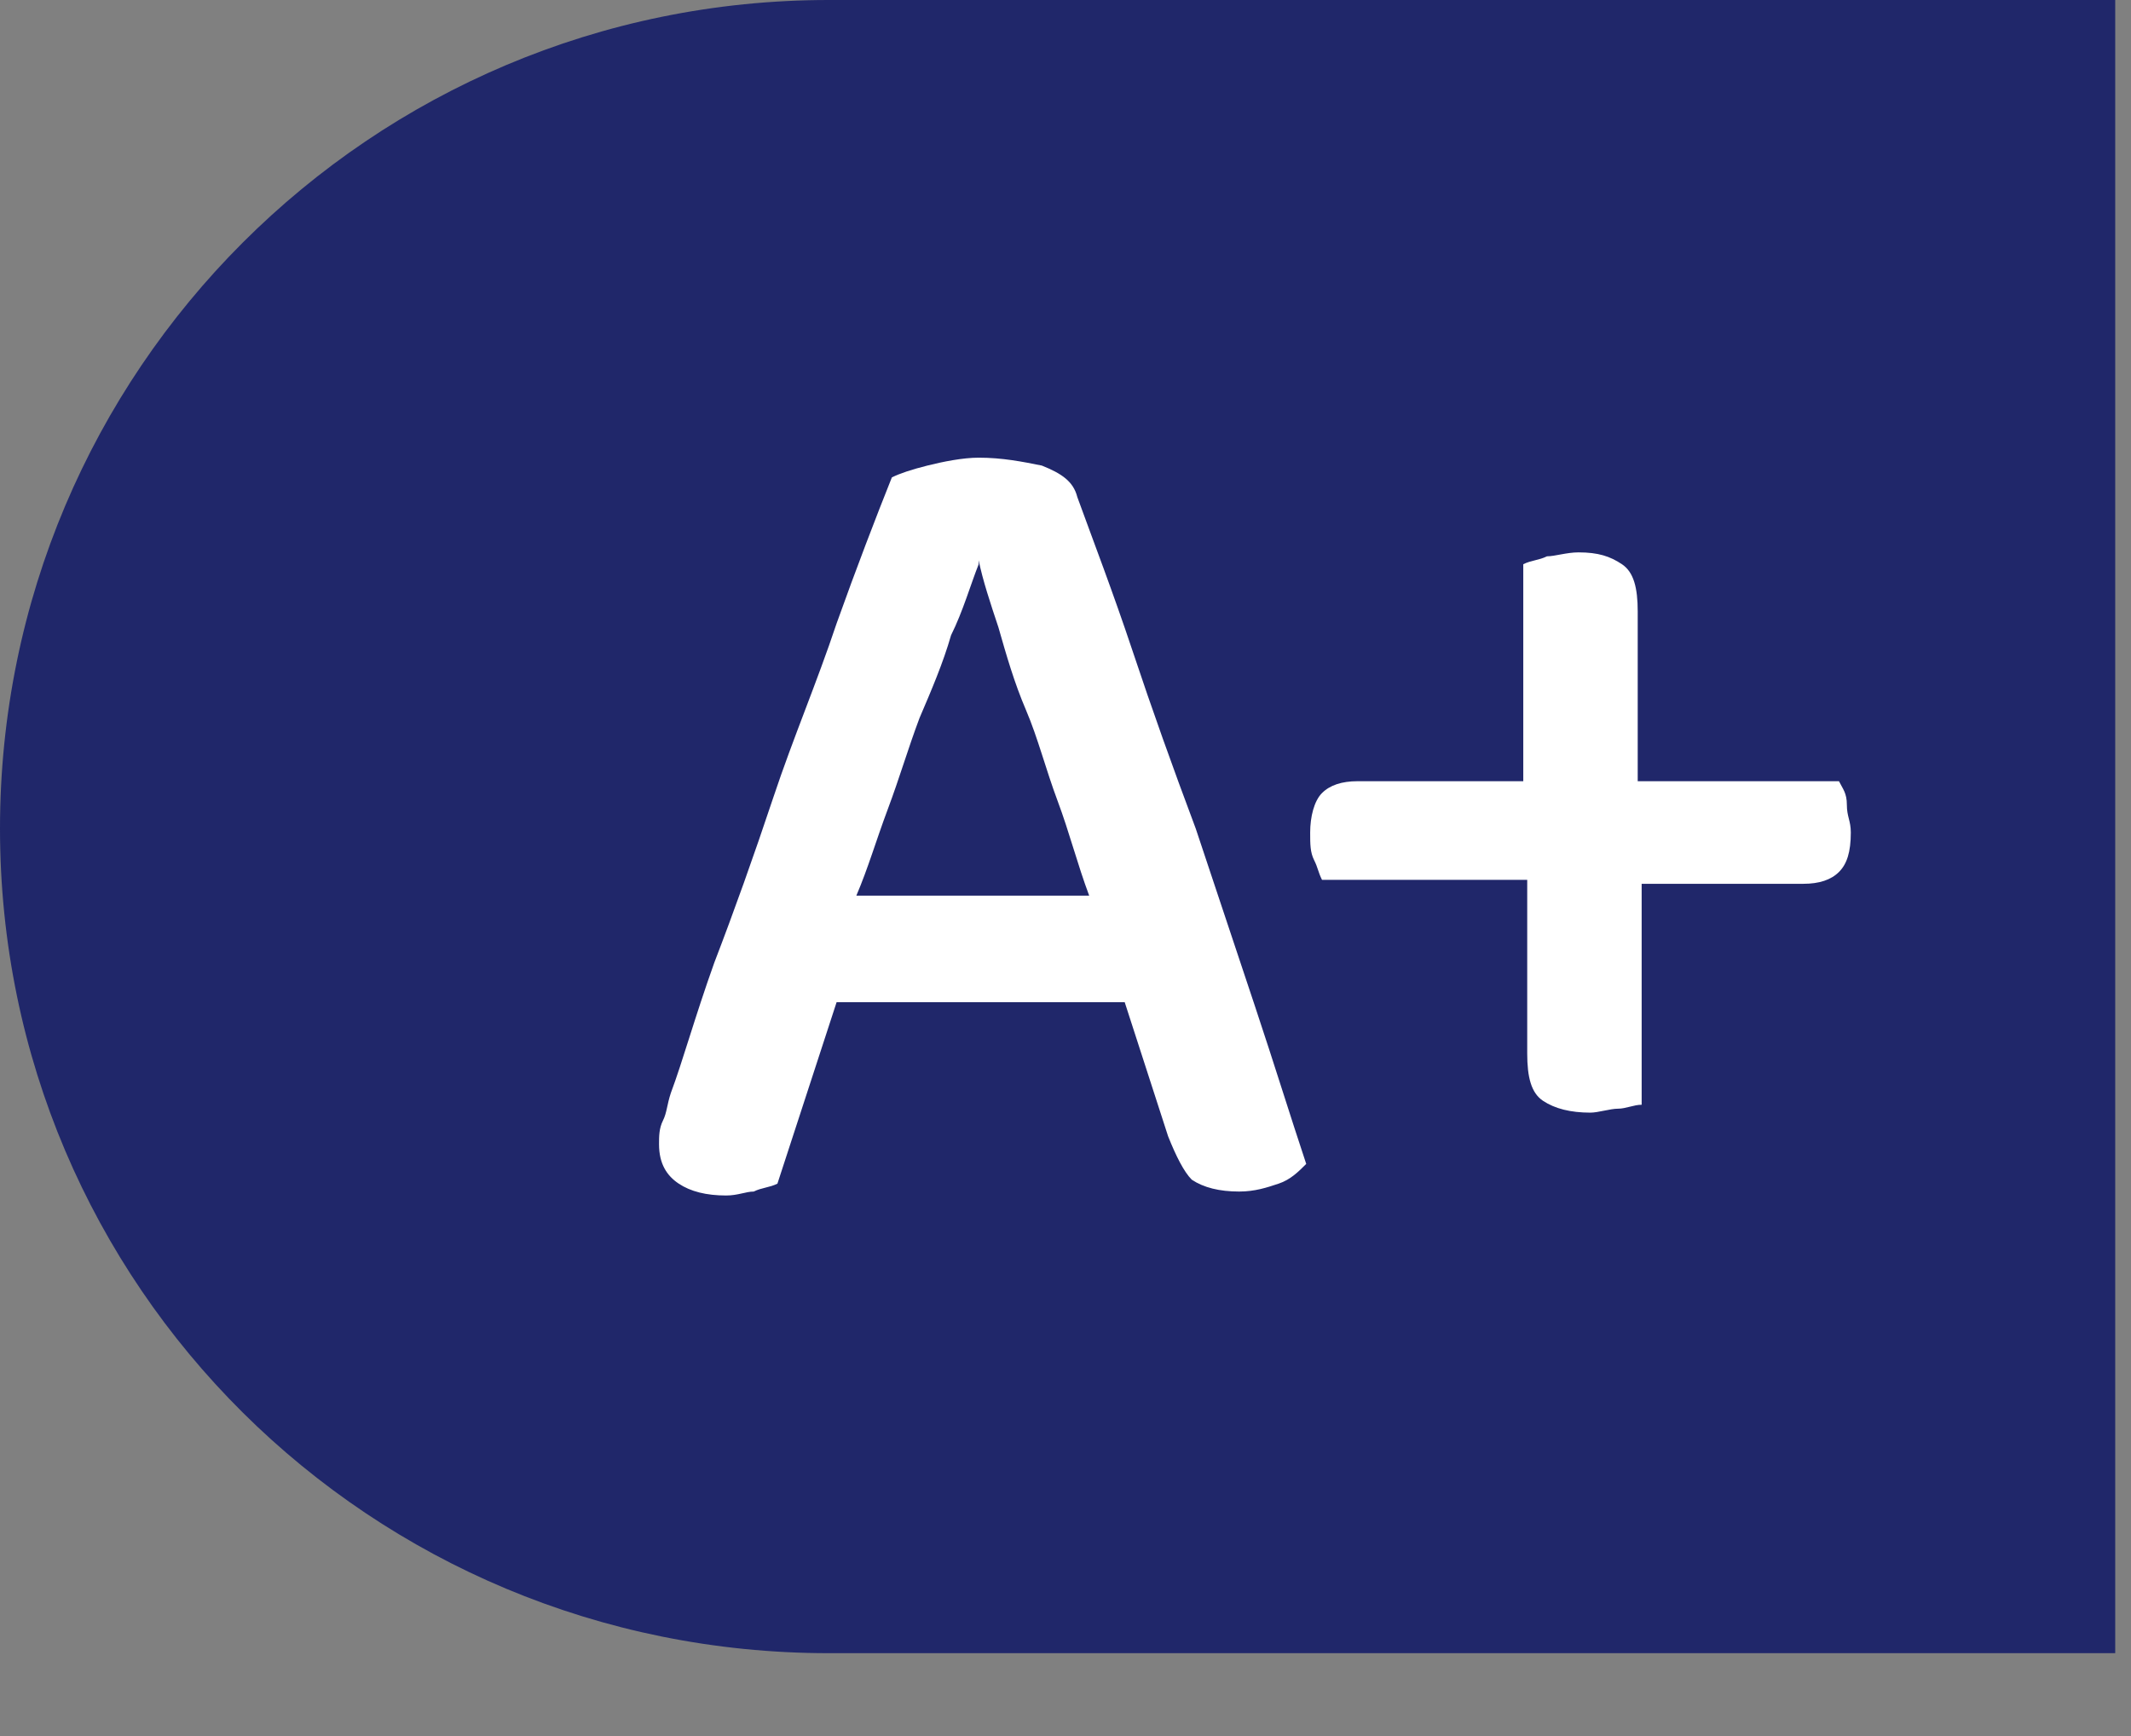 <?xml version="1.0" encoding="utf-8"?>
<!-- Generator: Adobe Illustrator 25.3.1, SVG Export Plug-In . SVG Version: 6.00 Build 0)  -->
<svg version="1.1" id="Layer_1" xmlns="http://www.w3.org/2000/svg" xmlns:xlink="http://www.w3.org/1999/xlink" x="0px" y="0px"
	 viewBox="0 0 54 44" style="enable-background:new 0 0 54 44;" xml:space="preserve">
<rect x="0" y="0" width="54" height="44" fill="#808080" stroke="none"/>
<style type="text/css">
	.st0{fill:#20276a;}
	.st1{enable-background:new    ;}
	.st2{fill:#FFFFFF;}
</style>
<path class="st0" d="M21,0h32.6l0,0v41.9l0,0H21C9.4,41.9,0,32.6,0,21l0,0C0,9.4,9.4,0,21,0z"/>
<g class="st1">
	<path class="st2" d="M28.5,25.4h-7.3L19.7,30c-0.2,0.1-0.4,0.1-0.6,0.2c-0.2,0-0.4,0.1-0.7,0.1c-0.5,0-0.9-0.1-1.2-0.3
		c-0.3-0.2-0.5-0.5-0.5-1c0-0.2,0-0.4,0.1-0.6s0.1-0.4,0.2-0.7c0.3-0.8,0.6-1.9,1.1-3.3c0.5-1.3,1-2.7,1.5-4.2
		c0.5-1.5,1.1-2.9,1.6-4.4c0.5-1.4,1-2.7,1.4-3.7c0.2-0.1,0.5-0.2,0.9-0.3c0.4-0.1,0.9-0.2,1.3-0.2c0.6,0,1.1,0.1,1.6,0.2
		c0.5,0.2,0.8,0.4,0.9,0.8c0.4,1.1,0.9,2.4,1.4,3.9c0.5,1.5,1,2.9,1.6,4.5c0.5,1.5,1,3,1.5,4.5c0.5,1.5,0.9,2.8,1.3,4
		c-0.2,0.2-0.4,0.4-0.7,0.5c-0.3,0.1-0.6,0.2-1,0.2c-0.5,0-0.9-0.1-1.2-0.3c-0.2-0.2-0.4-0.6-0.6-1.1L28.5,25.4z M24.8,14.3
		c-0.2,0.5-0.4,1.2-0.7,1.8c-0.2,0.7-0.5,1.4-0.8,2.1c-0.3,0.8-0.5,1.5-0.8,2.3c-0.3,0.8-0.5,1.5-0.8,2.2h5.9
		c-0.3-0.8-0.5-1.6-0.8-2.4c-0.3-0.8-0.5-1.6-0.8-2.3c-0.3-0.7-0.5-1.4-0.7-2.1c-0.2-0.6-0.4-1.2-0.5-1.7H24.8z"/>
</g>
<g class="st1">
	<path class="st2" d="M41.5,19.8h5.1c0.1,0.2,0.2,0.3,0.2,0.6s0.1,0.4,0.1,0.7c0,0.5-0.1,0.8-0.3,1s-0.5,0.3-0.9,0.3h-4.1V28
		c-0.2,0-0.4,0.1-0.6,0.1s-0.5,0.1-0.7,0.1c-0.5,0-0.9-0.1-1.2-0.3c-0.3-0.2-0.4-0.6-0.4-1.2v-4.4h-5.2c-0.1-0.2-0.1-0.3-0.2-0.5
		c-0.1-0.2-0.1-0.4-0.1-0.7c0-0.4,0.1-0.8,0.3-1c0.2-0.2,0.5-0.3,0.9-0.3h4.2v-5.5c0.2-0.1,0.4-0.1,0.6-0.2c0.2,0,0.5-0.1,0.8-0.1
		c0.5,0,0.8,0.1,1.1,0.3s0.4,0.6,0.4,1.2V19.8z"/>
</g>
</svg>
